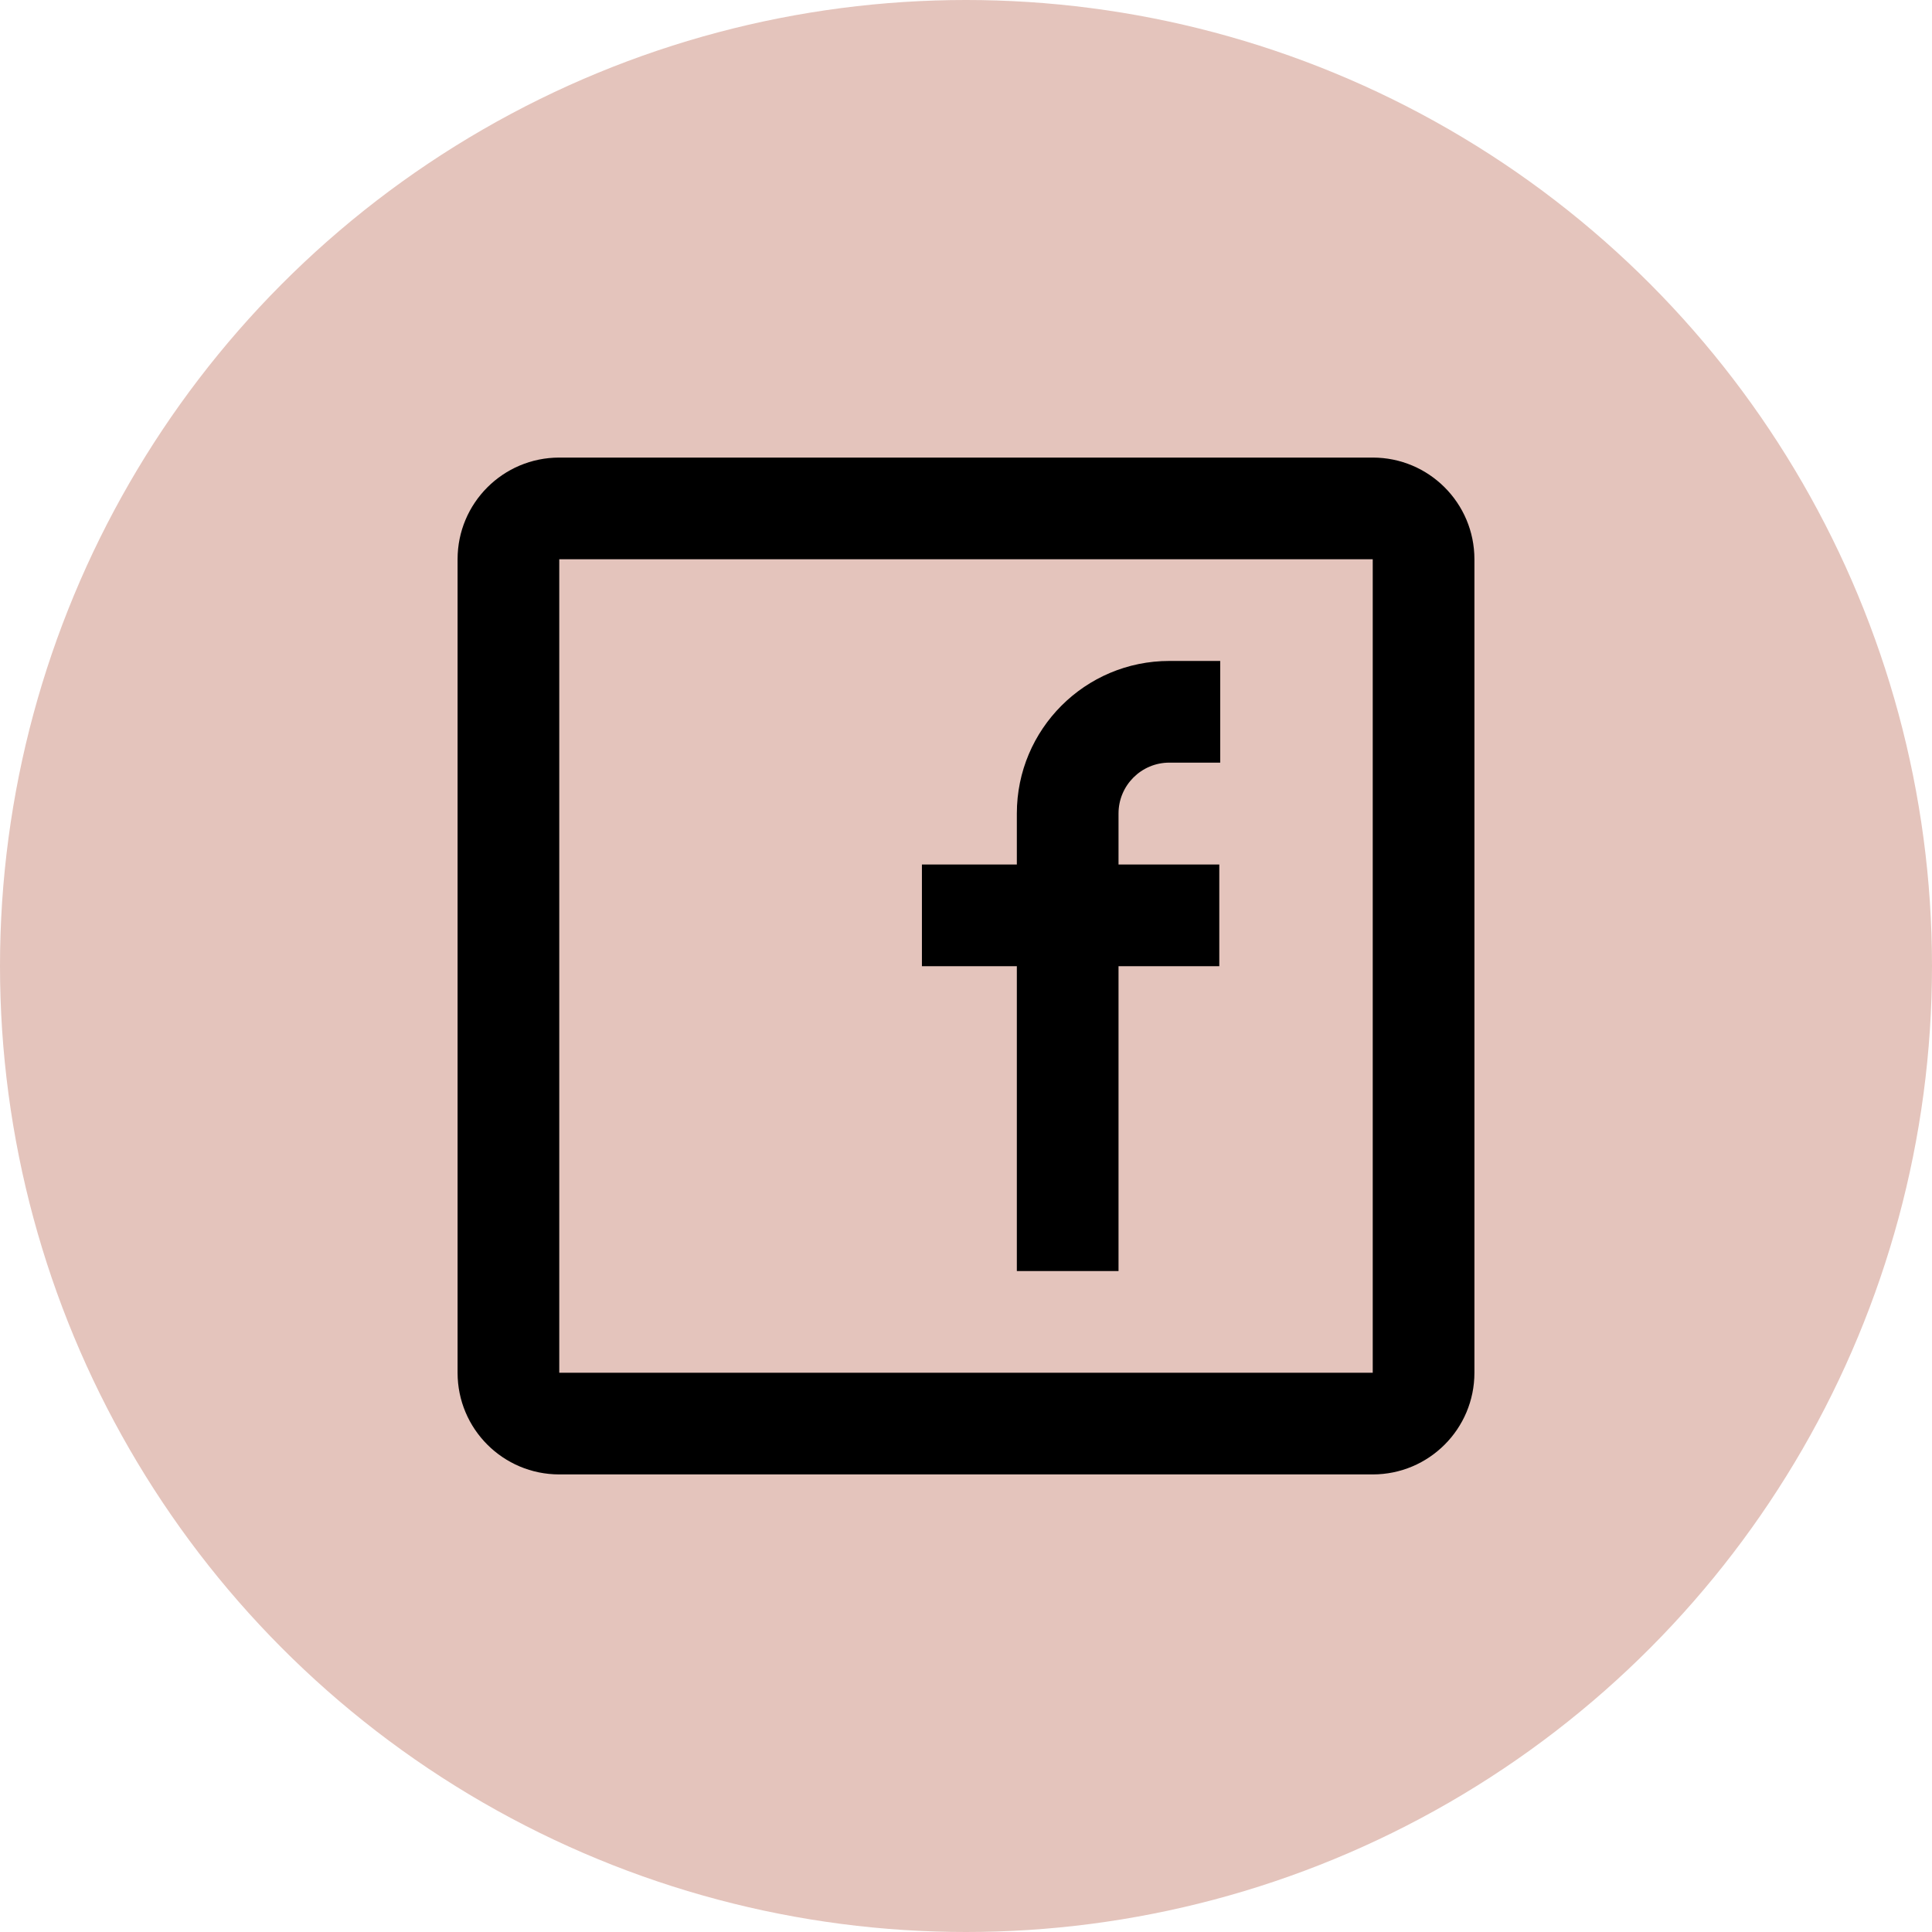 <svg width="38" height="38" viewBox="0 0 38 38" fill="none" xmlns="http://www.w3.org/2000/svg">
<circle cx="19" cy="19" r="19" fill="#E4C4BC"/>
<path fill-rule="evenodd" clip-rule="evenodd" d="M11 9H27C28.105 9 29 9.895 29 11V27C29 28.105 28.105 29 27 29H11C9.895 29 9 28.105 9 27V11C9 9.895 9.895 9 11 9ZM11 11V27H27V11H11ZM18.133 19.004H20V25H22V19.004H23.982V17.004H22V16C22 15.448 22.448 15 23 15H24V13H23C21.343 13 20 14.343 20 16V17.004H18.133V19.004Z" fill="black"/>
</svg>
